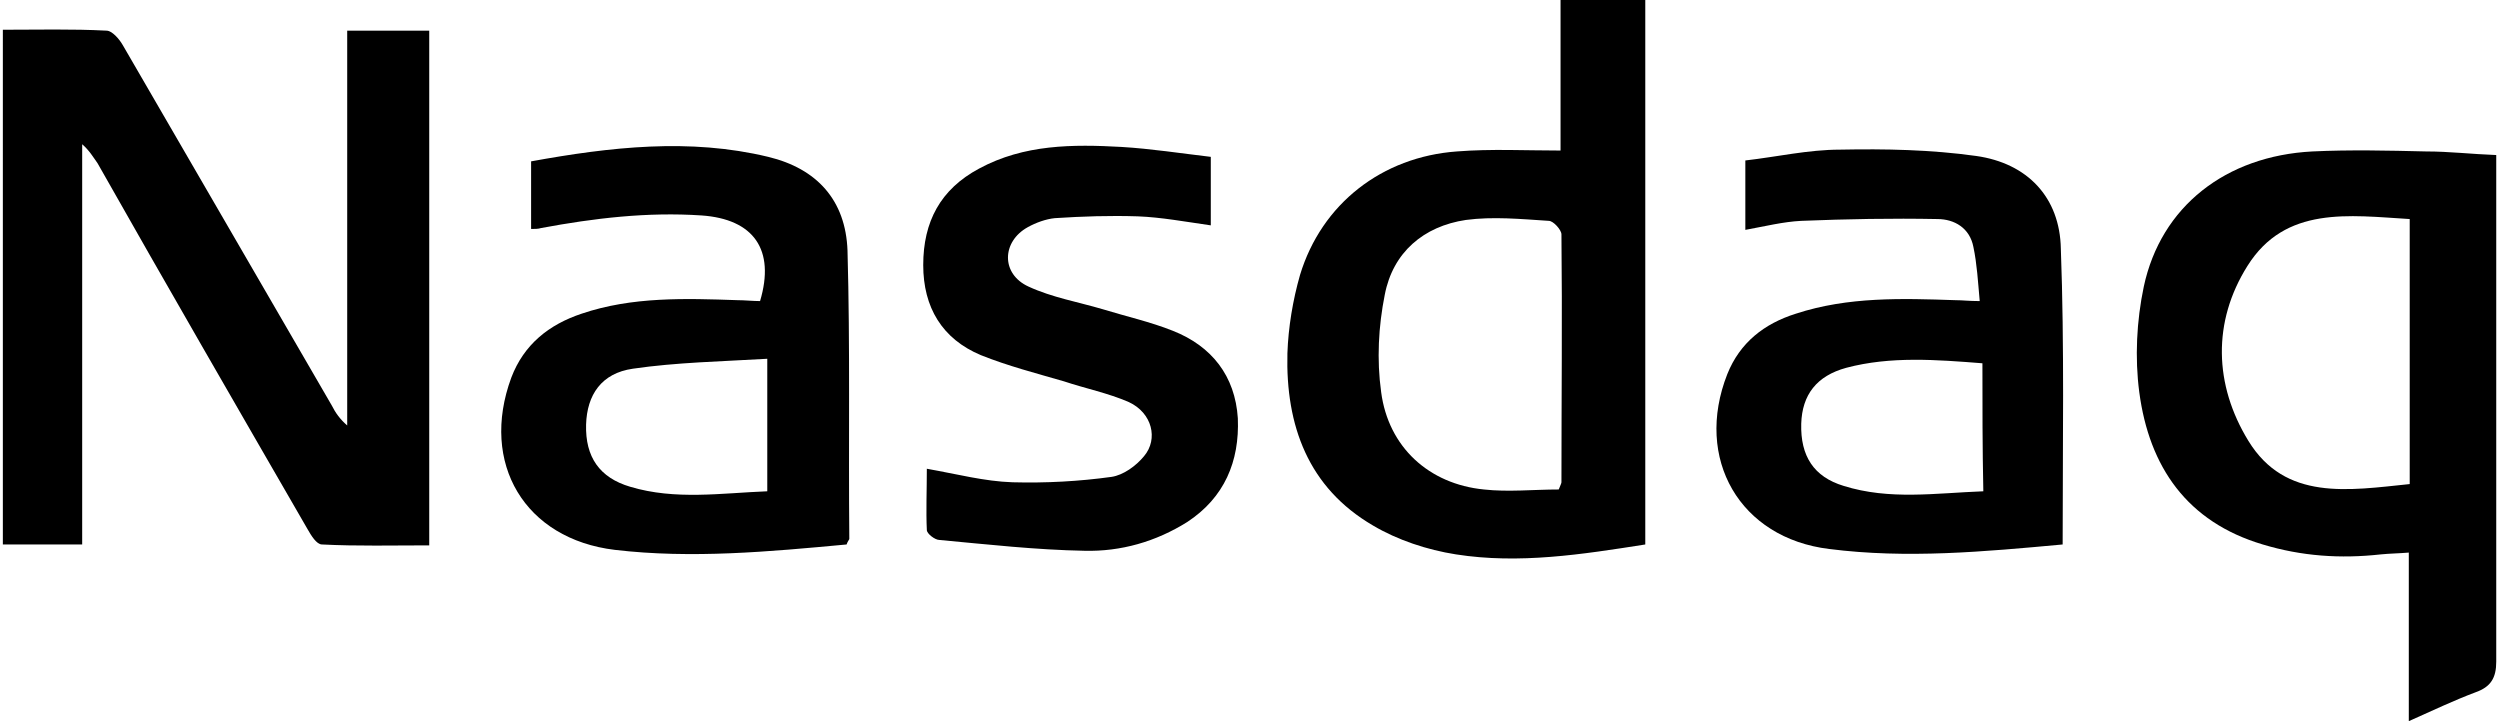 <svg xmlns="http://www.w3.org/2000/svg" viewBox="0 0 276.7 80" width="104px" height="30px">
	<g>
		<path d="M0,3.3c3.9,0,7.7-0.1,11.5,0.1c0.6,0,1.4,0.9,1.8,1.6c7.7,13.3,15.5,26.7,23.2,40c0.4,0.8,0.9,1.5,1.7,2.2   c0-14.5,0-29.1,0-43.8c3.1,0,6,0,9.1,0c0,18.9,0,37.9,0,57.1c-4,0-8,0.1-11.9-0.1c-0.6,0-1.2-1-1.6-1.7   C26,45.2,18.2,31.7,10.5,18.1C10,17.4,9.6,16.7,8.8,16c0,14.8,0,29.6,0,44.4c-3.1,0-5.8,0-8.8,0C0,41.5,0,22.5,0,3.3z">
		</path>
		<path d="M276.6,17.2c0,1,0,1.7,0,2.5c0,17.9,0,35.8,0,53.7c0,1.8-0.6,2.8-2.3,3.4c-2.4,0.9-4.7,2-7.4,3.2c0-6.3,0-12.4,0-18.7   c-1.2,0.1-2.1,0.1-3.1,0.2c-4.5,0.5-8.8,0.2-13.1-1.1c-8.4-2.5-12.6-8.6-13.7-16.9c-0.5-3.8-0.3-7.9,0.5-11.7   c1.9-8.9,9.1-14.5,18.7-15c4.2-0.2,8.4-0.1,12.6,0C271.4,16.8,273.9,17.1,276.6,17.2z M267,53.7c0-9.9,0-19.6,0-29.4   c-6.7-0.4-13.8-1.5-18,5.2c-3.9,6.2-3.7,13.2,0.1,19.4C253.2,55.6,260.2,54.4,267,53.7z">
		</path>
		<path d="M172.8,16.7c0-5.5,0-11,0-16.7c3.2,0,6.3,0,9.4,0c0,20.1,0,40.1,0,60.4c-7,1.1-14,2.2-21,1.1c-3.2-0.5-6.5-1.6-9.2-3.2   c-7.2-4.2-9.7-11.1-9.5-19.1c0.1-2.9,0.6-5.9,1.4-8.7c2.4-7.9,9.1-13.1,17.4-13.7C165.1,16.5,168.9,16.7,172.8,16.7z M172.6,54.3   c0.2-0.5,0.3-0.7,0.3-0.8c0-9.2,0.1-18.3,0-27.5c0-0.5-0.9-1.5-1.4-1.5c-3.1-0.2-6.2-0.5-9.2-0.1c-4.7,0.7-8.1,3.6-9,8.3   c-0.7,3.5-0.9,7.2-0.4,10.8c0.8,6.1,5.3,10.2,11.4,10.8C167,54.6,169.8,54.3,172.6,54.3z">
		</path>
		<path d="M93.6,60.4C85,61.2,76.4,62,67.9,61c-10-1.2-15-9.6-11.5-19.1c1.4-3.7,4.2-5.9,7.8-7.1c5.6-1.9,11.5-1.7,17.3-1.5   c0.8,0,1.7,0.1,2.5,0.1c1.7-5.7-0.7-9.1-6.5-9.5c-6-0.4-11.9,0.3-17.8,1.4c-0.3,0.1-0.7,0.1-1.1,0.1c0-2.5,0-4.9,0-7.5   c8.8-1.6,17.6-2.6,26.3-0.5c5.4,1.3,8.6,4.8,8.8,10.4c0.3,10.7,0.1,21.3,0.2,32C93.8,60,93.7,60.1,93.6,60.4z M84.8,39.8   c-5.1,0.3-10.1,0.4-14.9,1.1c-3.5,0.5-5.1,2.9-5.2,6.2c-0.1,3.6,1.5,5.9,4.9,6.9c5,1.5,10.1,0.7,15.2,0.5">
		</path>
		<path d="M228.5,60.4c-8.7,0.8-17.3,1.6-25.9,0.5c-9.9-1.2-15-10-11.3-19.4c1.4-3.5,4.1-5.6,7.6-6.7c5.8-1.9,11.8-1.7,17.7-1.5   c0.8,0,1.5,0.1,2.7,0.1c-0.2-2.2-0.3-4.1-0.7-6c-0.4-2.1-2.1-3.1-4-3.1c-5-0.1-10.1,0-15.1,0.2c-2,0.1-4,0.6-6.2,1   c0-2.5,0-4.9,0-7.7c3.5-0.4,7-1.2,10.5-1.2c5-0.1,10.1,0,15.1,0.7c5.7,0.8,9.3,4.6,9.4,10.3C228.7,38.4,228.5,49.3,228.5,60.4z    M219.6,40.3c-5.1-0.4-10.2-0.8-15.1,0.5c-3.3,0.9-4.9,3-5,6.2c-0.1,3.6,1.4,5.9,4.7,6.9c5.1,1.6,10.2,0.8,15.5,0.6   C219.6,49.6,219.6,45,219.6,40.3z">
		</path>
		<path d="M102.5,52c3.4,0.6,6.4,1.4,9.5,1.5c3.7,0.1,7.4-0.1,11-0.6c1.3-0.2,2.7-1.2,3.6-2.3c1.6-1.9,0.9-4.8-1.7-6   c-2.3-1-4.8-1.5-7.2-2.3c-3.1-0.9-6.2-1.7-9.2-2.9c-4.3-1.8-6.4-5.3-6.4-10c0-4.8,1.9-8.4,6.2-10.7c5-2.7,10.4-2.7,15.8-2.4   c3.3,0.2,6.5,0.7,9.9,1.1c0,2.6,0,5,0,7.6c-2.8-0.4-5.5-0.9-8.1-1c-3.1-0.1-6.1,0-9.2,0.2c-1,0.1-2.1,0.5-3,1   c-2.9,1.6-3,5.2,0.1,6.6c2.6,1.2,5.5,1.7,8.2,2.5c2.6,0.8,5.3,1.4,7.8,2.4c4.3,1.7,6.9,5,7.2,9.7c0.2,4.8-1.5,8.8-5.6,11.5   c-3.5,2.2-7.4,3.3-11.4,3.2c-5.4-0.1-10.7-0.7-16.1-1.2c-0.5,0-1.4-0.7-1.4-1.1C102.4,56.7,102.5,54.4,102.5,52z">
		</path>
	</g>
</svg>
